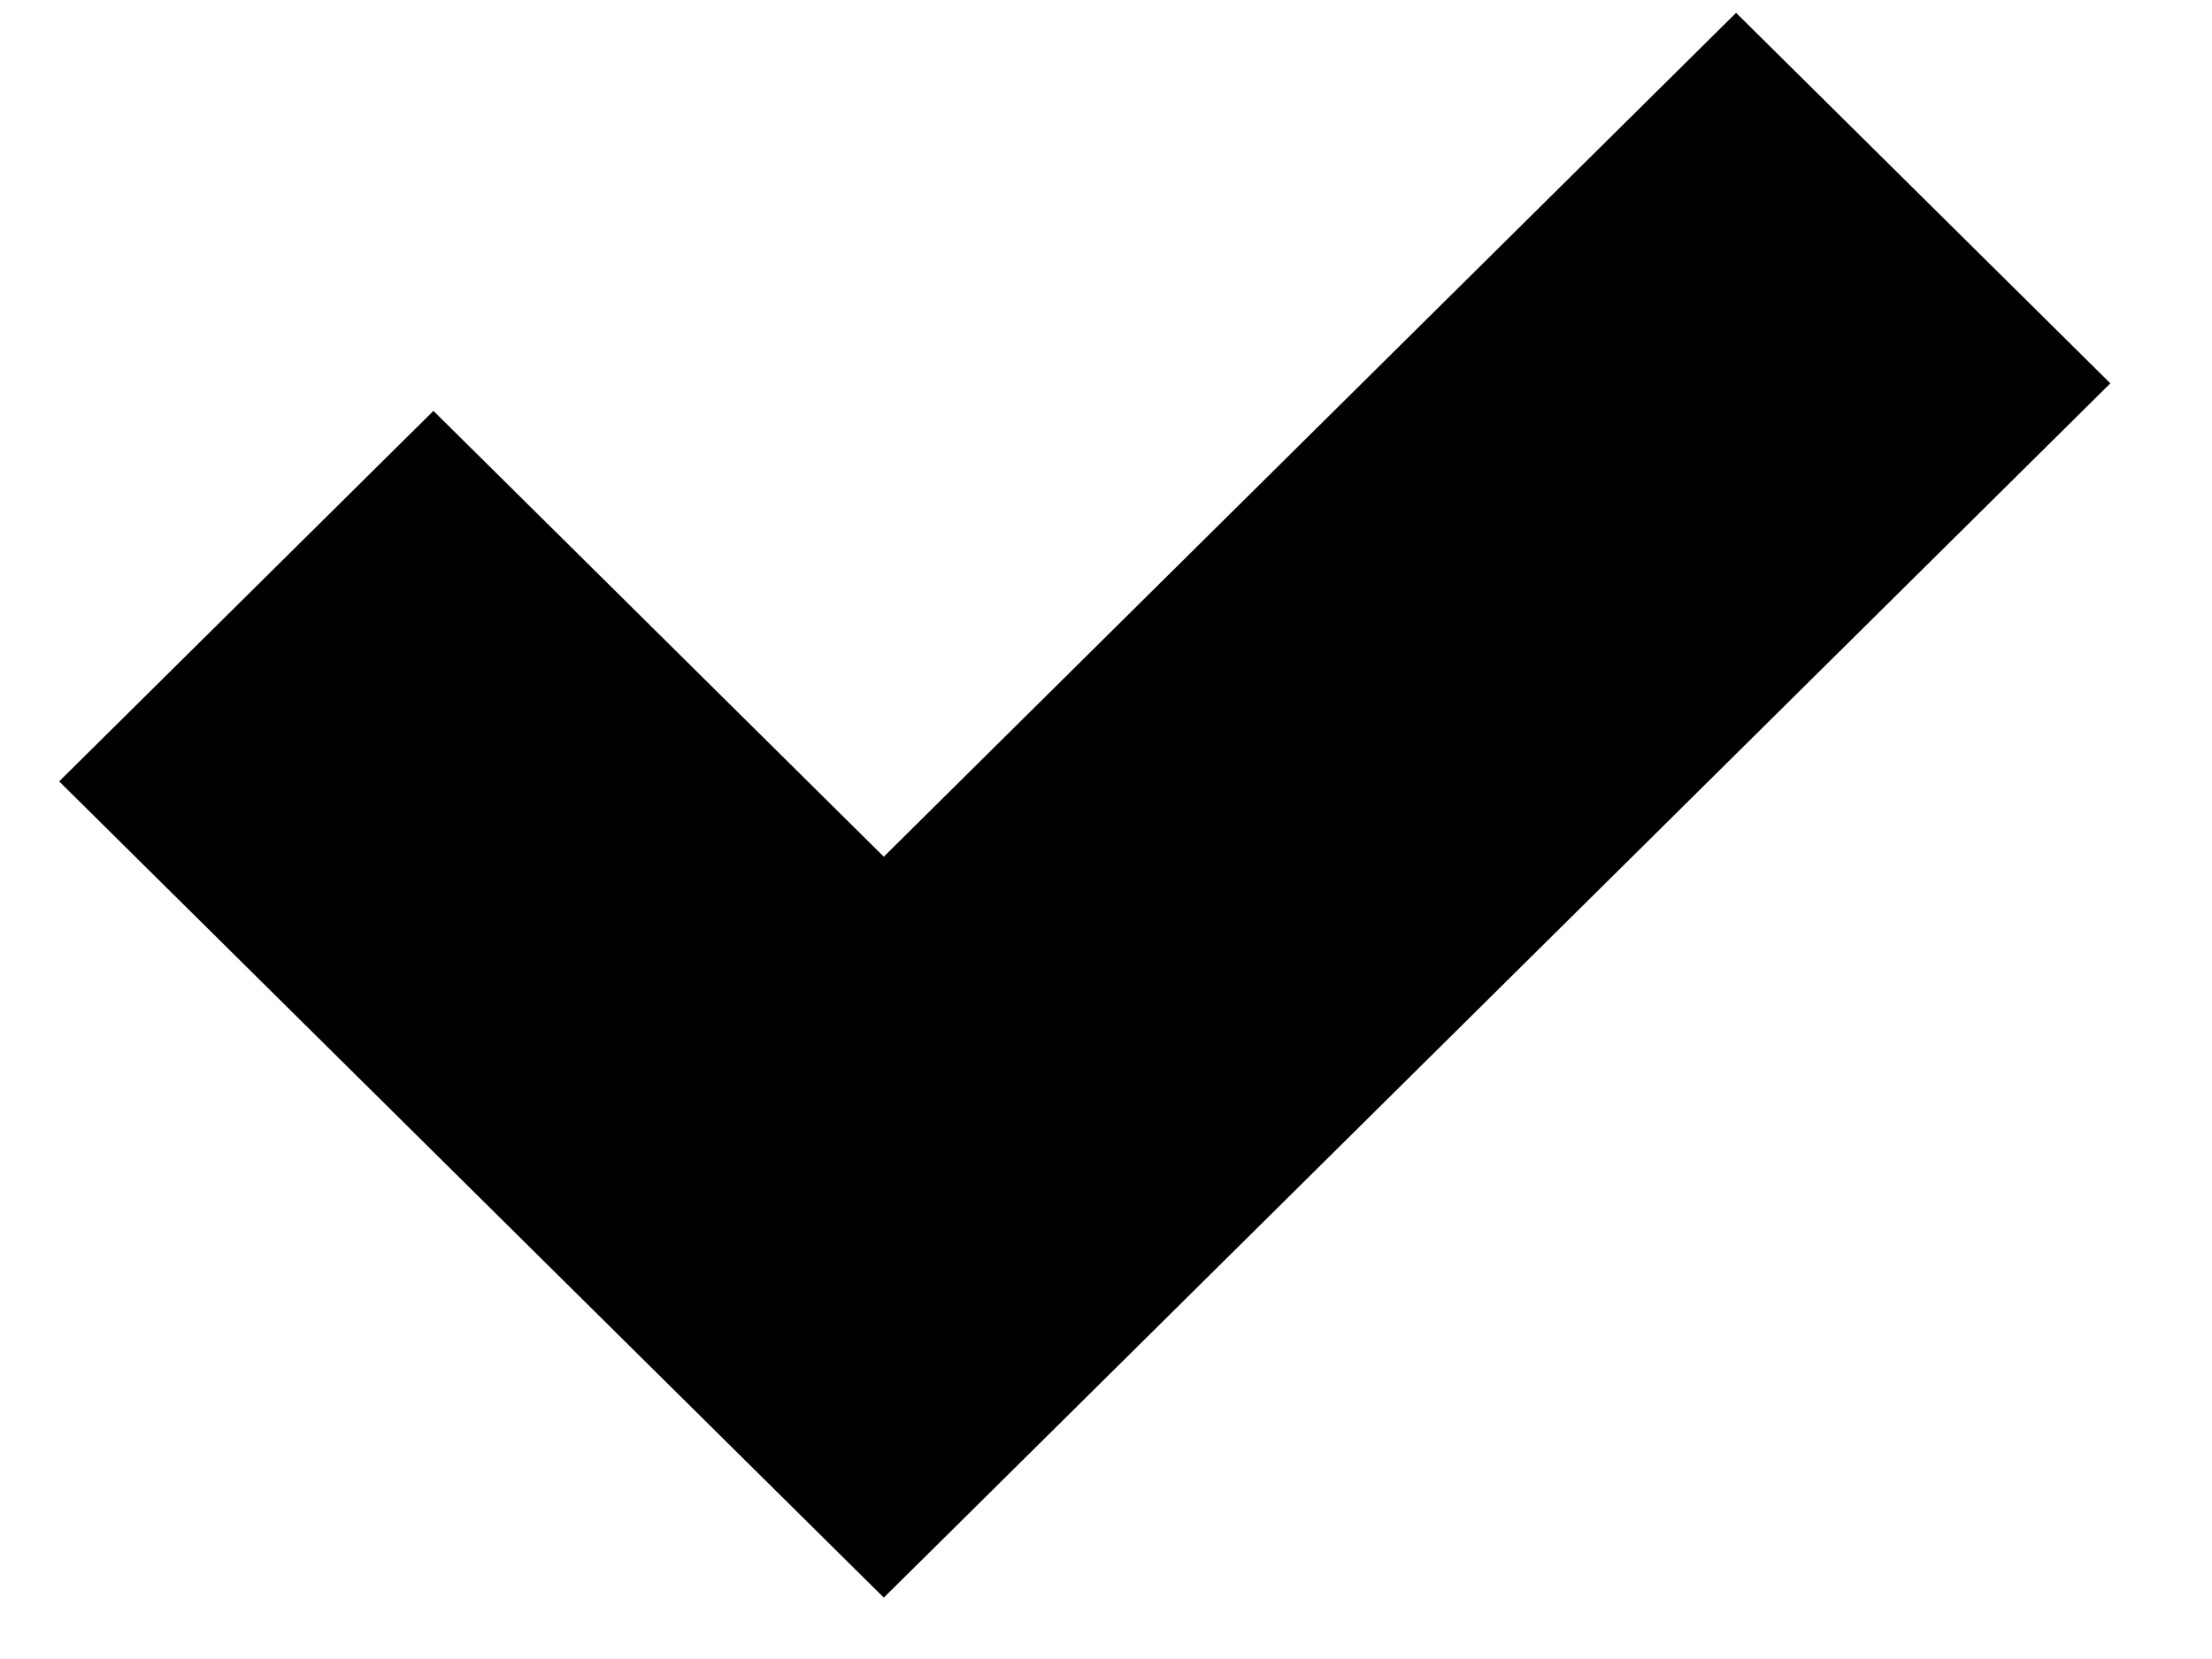 <svg width="20" height="15" viewBox="0 0 20 15" fill="none" xmlns="http://www.w3.org/2000/svg">
<path d="M8.734 13.71L7.991 14.445L0.535 7.065L3.919 3.715L7.991 7.746L8.734 7.01L15.697 0.116L19.081 3.466L8.734 13.71Z" fill="black"/>
</svg>
